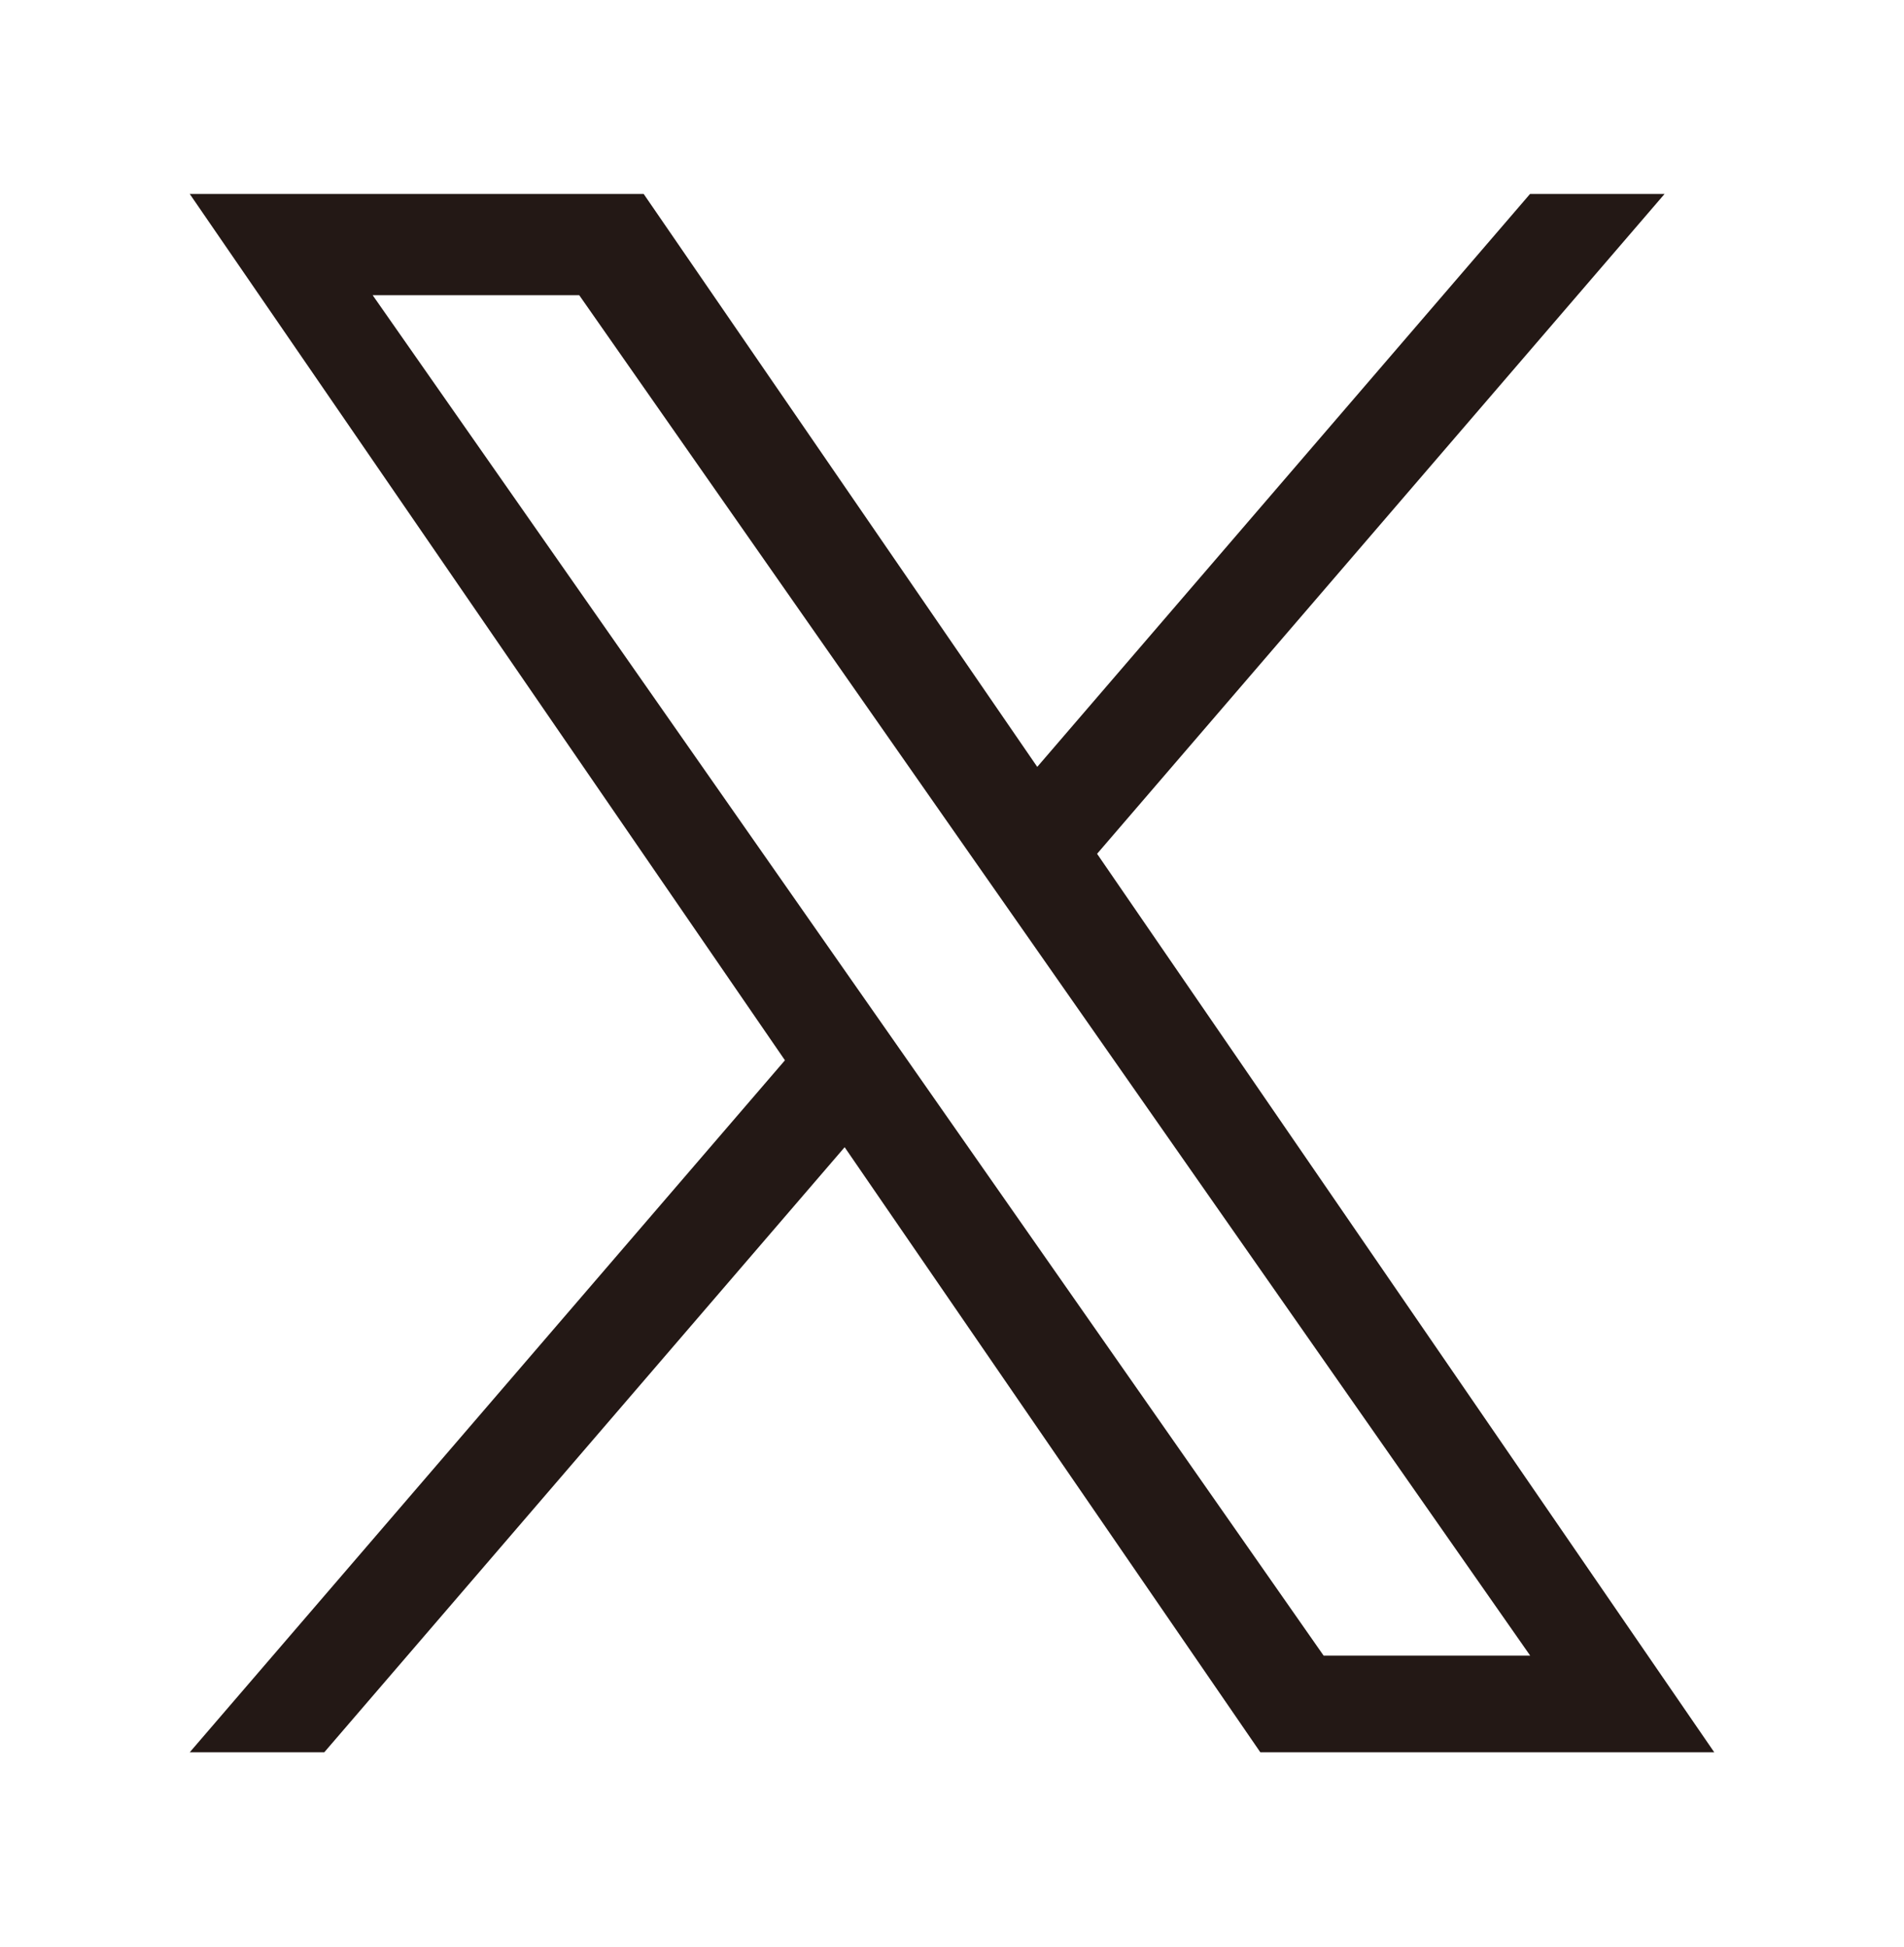 <?xml version="1.0" encoding="UTF-8"?>
<svg id="_レイヤー_1" data-name="レイヤー 1" xmlns="http://www.w3.org/2000/svg" viewBox="0 0 1200 1227">
  <defs>
    <style>
      .cls-1 {
        fill: #231815;
      }
    </style>
  </defs>
  <path class="cls-1" d="M691.44,538.01L1049.11,122.21h-84.79l-310.59,361.03L405.67,122.21H119.58L494.71,668.13,119.58,1104.19h84.79l327.97-381.29,261.99,381.29h286.09l-388.98-566.17h0Zm-116.1,134.92l-38.03-54.37L234.88,186.03h130.19l244.05,349.1,38.03,54.37,317.24,453.75h-130.19l-258.87-370.32h0Z"/>
</svg>